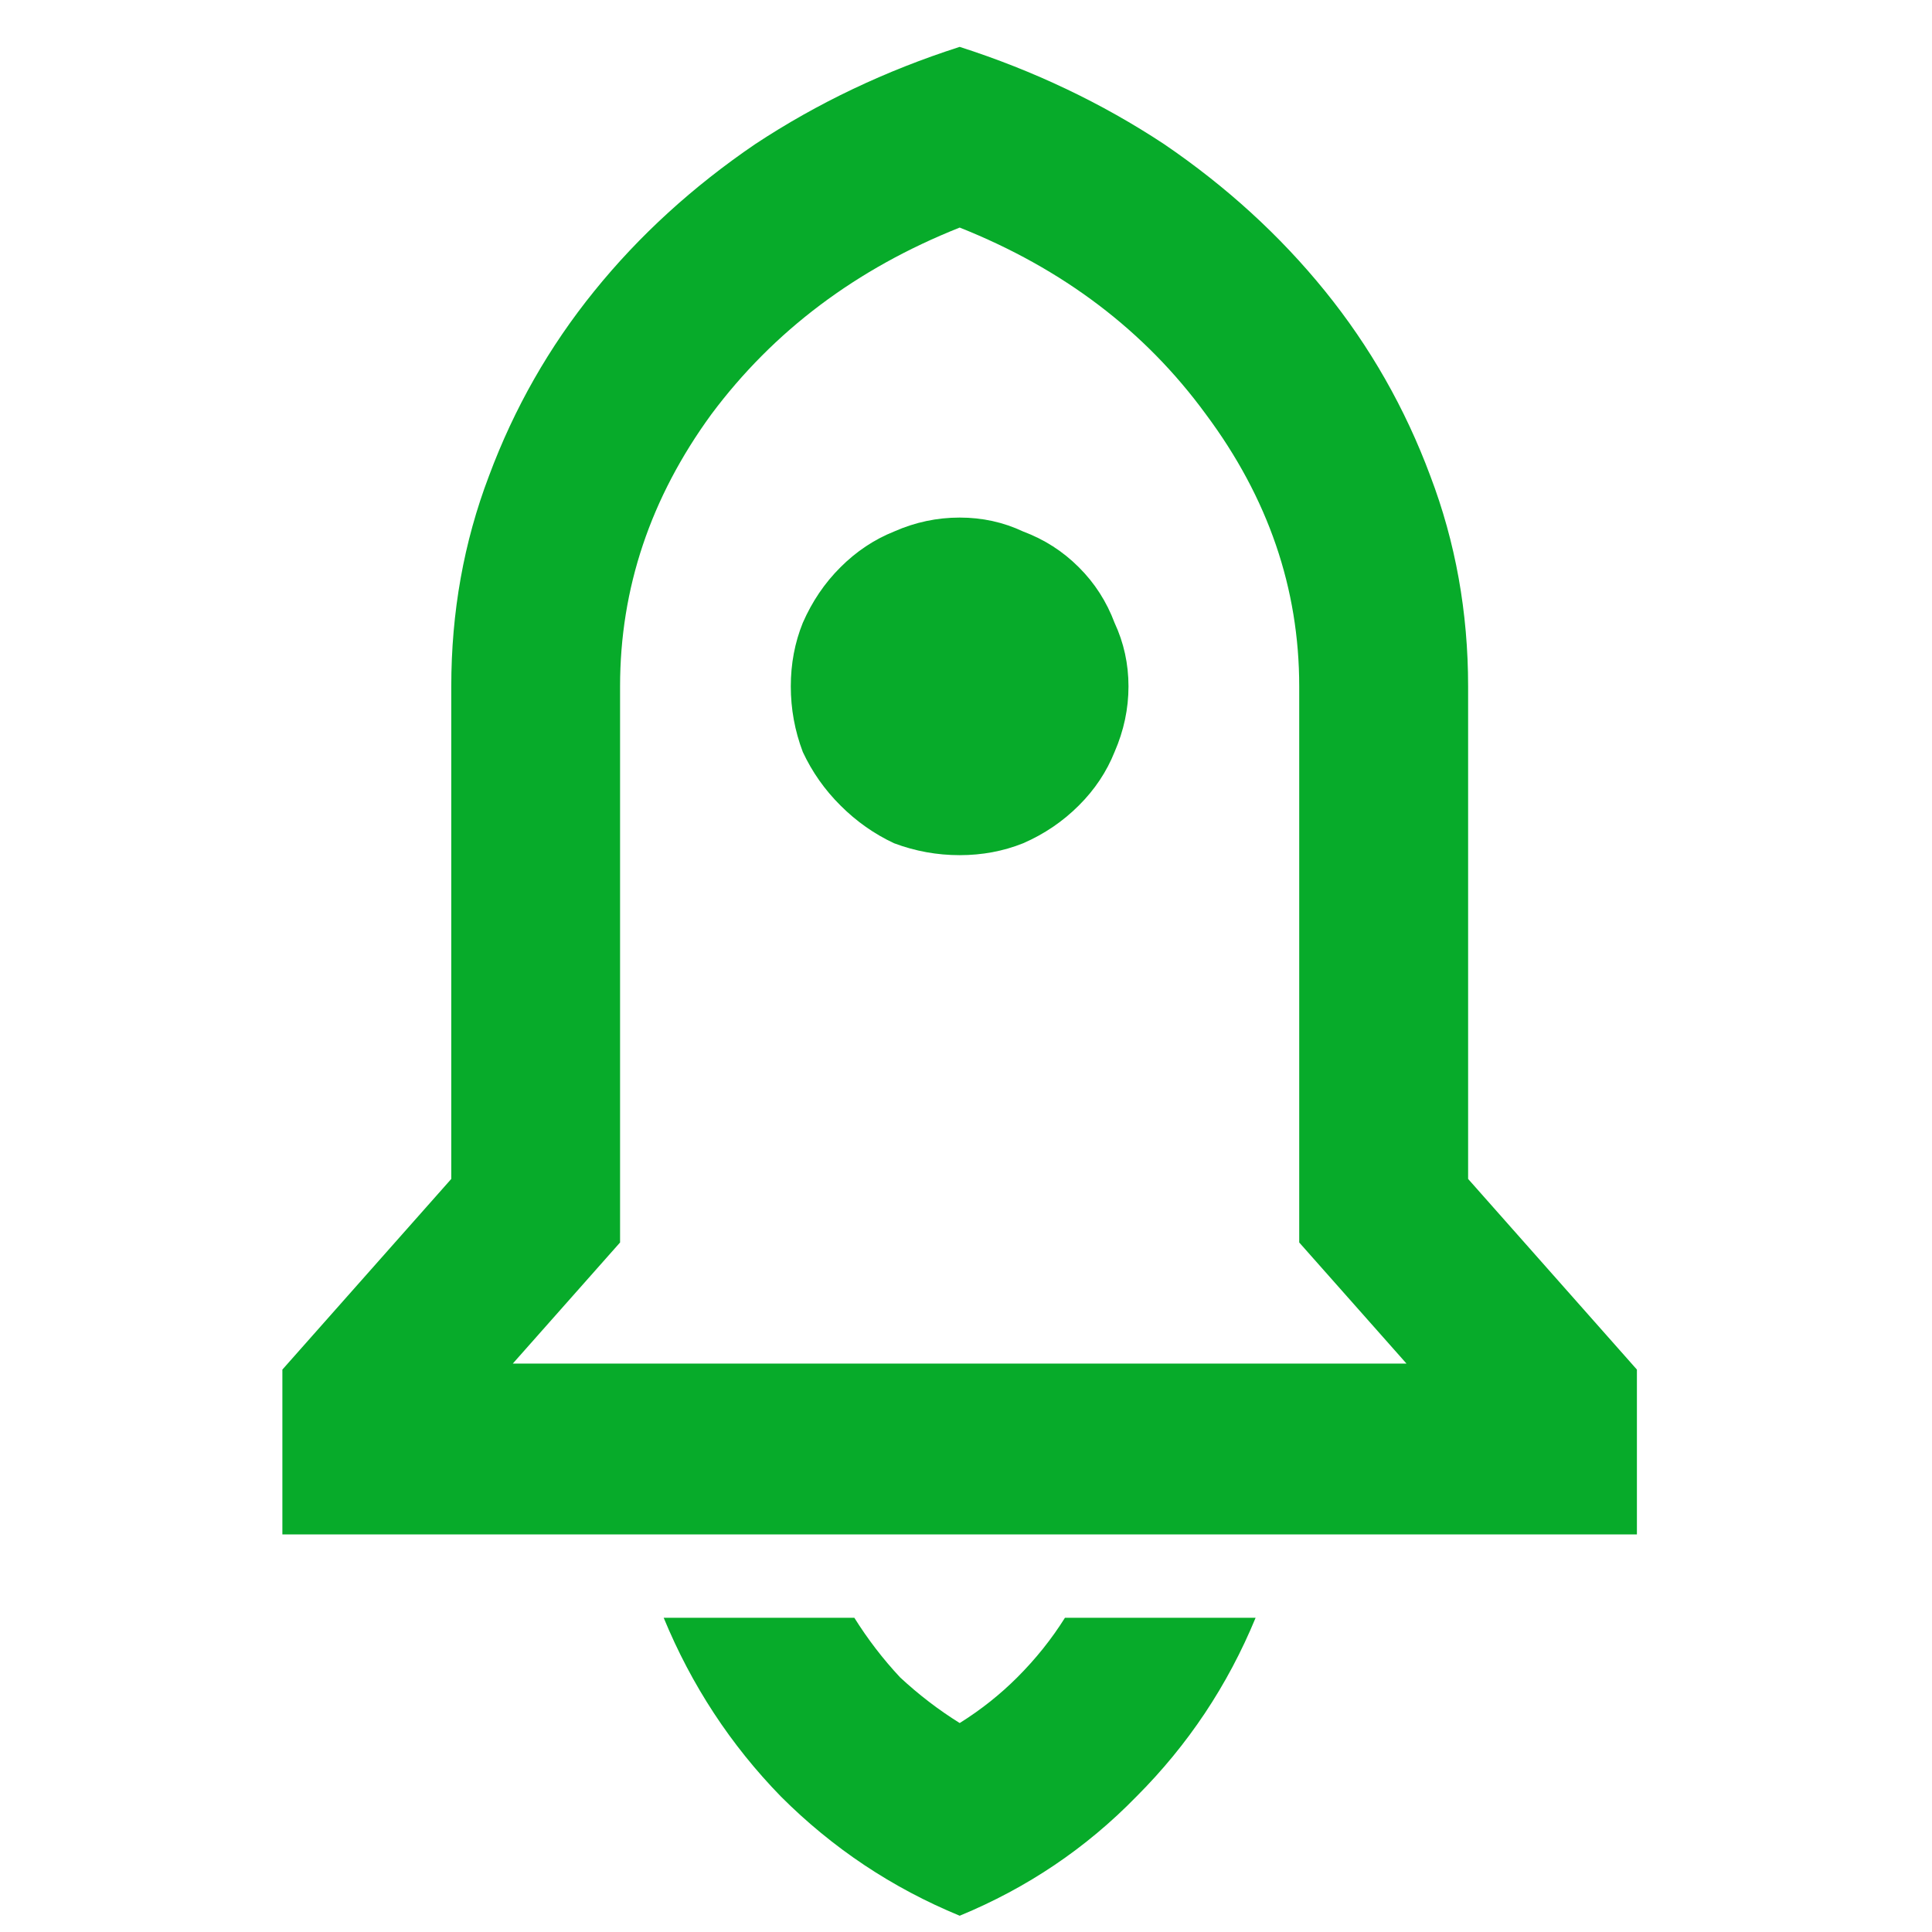 <svg width="20" height="20" viewBox="0 0 15 19" fill="none" xmlns="http://www.w3.org/2000/svg">
<path d="M10.348 15.91C10.074 16.574 9.684 17.16 9.176 17.668C8.681 18.176 8.102 18.566 7.438 18.84C6.773 18.566 6.188 18.176 5.68 17.668C5.185 17.16 4.801 16.574 4.527 15.91H6.402C6.533 16.119 6.682 16.314 6.852 16.496C7.034 16.665 7.229 16.815 7.438 16.945C7.646 16.815 7.835 16.665 8.004 16.496C8.186 16.314 8.342 16.119 8.473 15.91H10.348ZM12.438 11.594L14.098 13.469V15.09H0.777V13.469L2.438 11.594V6.75C2.438 6.021 2.561 5.331 2.809 4.68C3.056 4.016 3.401 3.41 3.844 2.863C4.286 2.316 4.814 1.835 5.426 1.418C6.038 1.014 6.708 0.695 7.438 0.461C8.167 0.695 8.837 1.014 9.449 1.418C10.061 1.835 10.588 2.316 11.031 2.863C11.474 3.41 11.819 4.016 12.066 4.68C12.314 5.331 12.438 6.021 12.438 6.75V11.594ZM11.832 13.41L10.777 12.219V6.75C10.777 5.786 10.471 4.895 9.859 4.074C9.26 3.254 8.453 2.642 7.438 2.238C6.422 2.642 5.608 3.254 4.996 4.074C4.397 4.895 4.098 5.786 4.098 6.75V12.219L3.043 13.41H11.832ZM7.438 8.41C7.216 8.41 7.001 8.371 6.793 8.293C6.598 8.202 6.422 8.078 6.266 7.922C6.109 7.766 5.986 7.59 5.895 7.395C5.816 7.186 5.777 6.971 5.777 6.75C5.777 6.529 5.816 6.32 5.895 6.125C5.986 5.917 6.109 5.734 6.266 5.578C6.422 5.422 6.598 5.305 6.793 5.227C7.001 5.135 7.216 5.09 7.438 5.09C7.659 5.09 7.867 5.135 8.062 5.227C8.271 5.305 8.453 5.422 8.609 5.578C8.766 5.734 8.883 5.917 8.961 6.125C9.052 6.32 9.098 6.529 9.098 6.75C9.098 6.971 9.052 7.186 8.961 7.395C8.883 7.59 8.766 7.766 8.609 7.922C8.453 8.078 8.271 8.202 8.062 8.293C7.867 8.371 7.659 8.41 7.438 8.41Z" fill="#07AB2A"/>
</svg>
